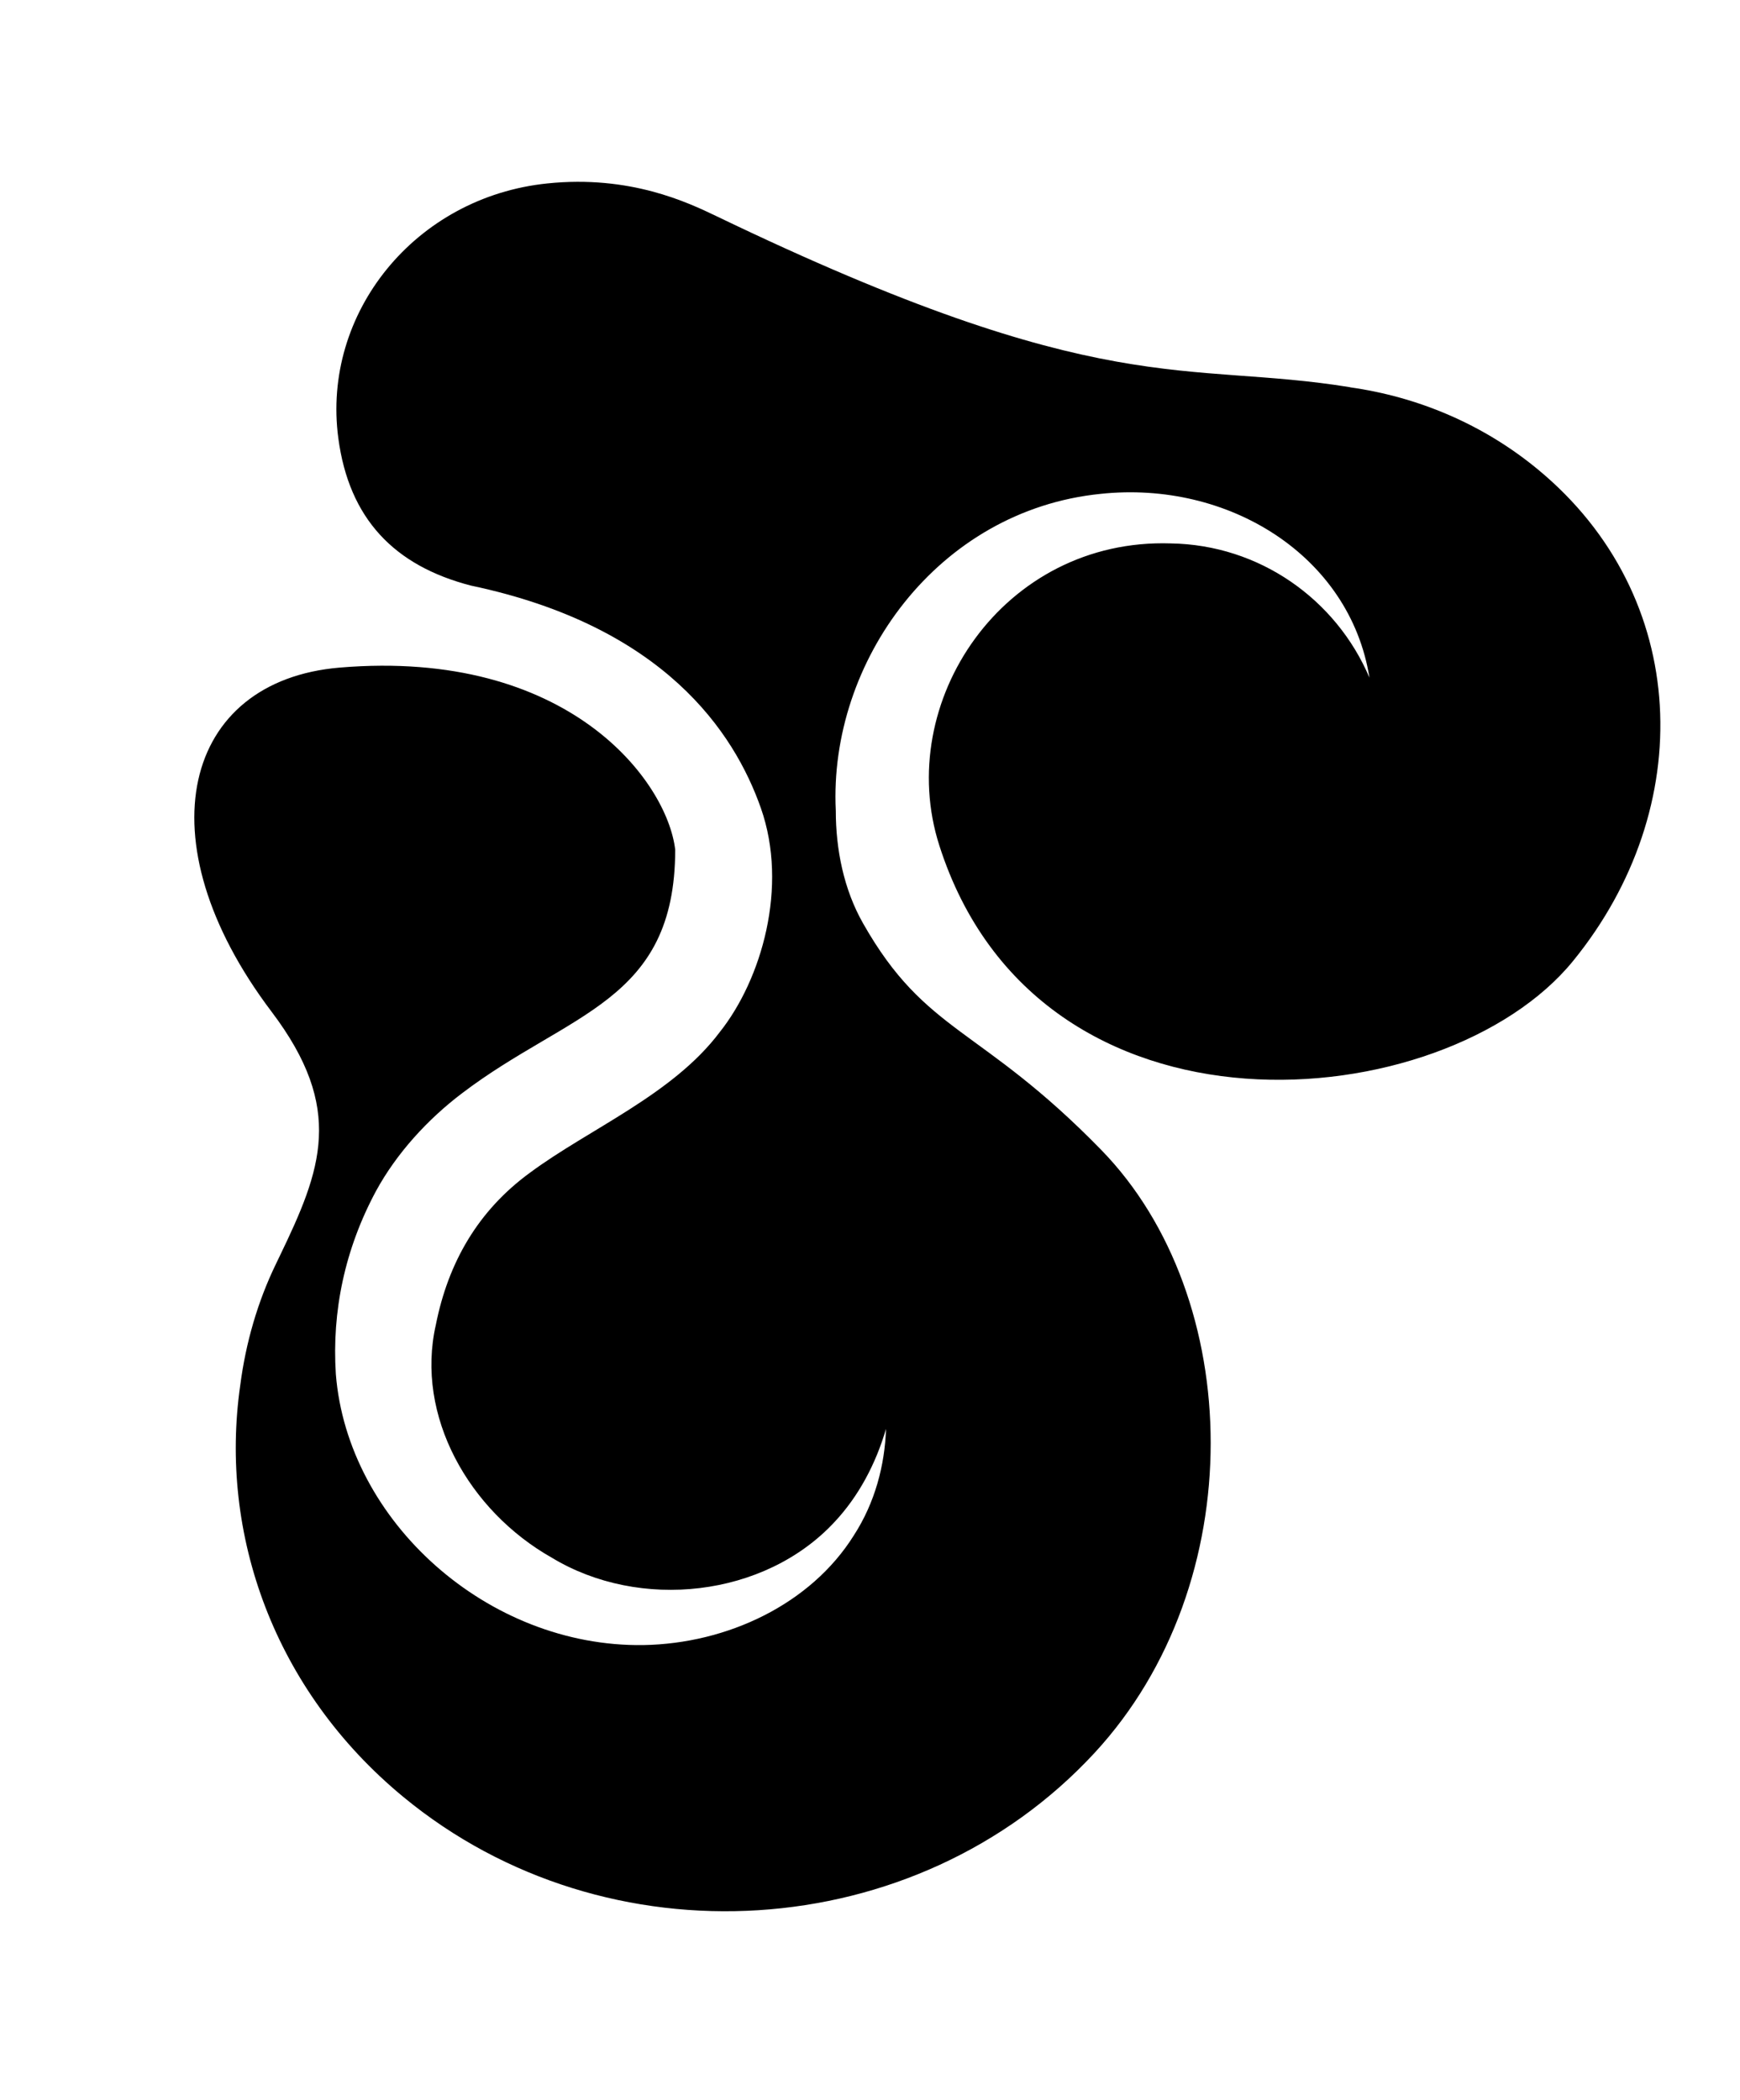 <?xml version="1.0" encoding="UTF-8"?>
<svg data-bbox="26.043 24.365 196.475 231.755" viewBox="0 0 233.19 281.38" xmlns="http://www.w3.org/2000/svg" data-type="shape">
    <g>
        <path d="M180.94 51.89c-22.31-3.62-33 2.08-84.9-22.91-3.89-1.87-11.61-5.54-22.68-4.4-17.75 1.82-30.26 17.4-28.02 34.14 1.44 10.8 7.5 17.09 17.76 19.75 25.91 5.45 35.31 19.69 38.87 29.82 3.71 10.55.09 22.99-5.52 30.03-6.3 8.38-17.52 12.97-25.41 18.82-7 5.1-10.98 12.08-12.63 20.4-2.77 12.18 4.43 24.93 15.54 31.2 11.76 7.13 28.5 5.32 37.88-4.77 3.23-3.44 5.54-7.79 6.91-12.49-.16 4.86-1.47 9.88-4.31 14.27-5.77 9.22-16.94 14.51-28.21 14.7-20.83.3-39.64-16.54-41.21-36.31-.54-8.42 1.2-16.75 5.38-24.53 2.75-5.05 6.92-9.62 11.55-13.12 14.34-10.9 28.53-12.16 28.55-32.62-1.07-9.19-14.29-26.98-44.96-24.41-20.91 1.75-26.6 23.02-9.13 46.12 9.84 13.01 6.69 21.14 1.07 32.78-.13.26-.26.52-.38.79-.03.07-.07.14-.1.21-2.45 5.04-4.05 10.56-4.79 16.26-2.88 19.98 4.56 40.9 21.83 55.16 27.3 22.56 68.78 19.93 92.65-5.87 21.05-22.76 20.18-61.05.9-80.82-16.23-16.65-23.47-15.47-31.91-30.35-2.61-4.59-3.66-9.95-3.66-15.13-.96-19.95 13.65-40.23 35.49-42.43 17.08-1.82 33.41 8.24 36.03 24.63-4.48-10.52-14.75-17.8-26.62-17.99-22.48-.73-37.16 21.29-31.03 40.46 13.32 41.67 67.8 36.51 84.92 15.52 16.74-20.52 15.86-48.91-4.68-65.88-7.39-6.11-16.16-9.75-25.2-11.02Z"/>
    </g>
</svg>
